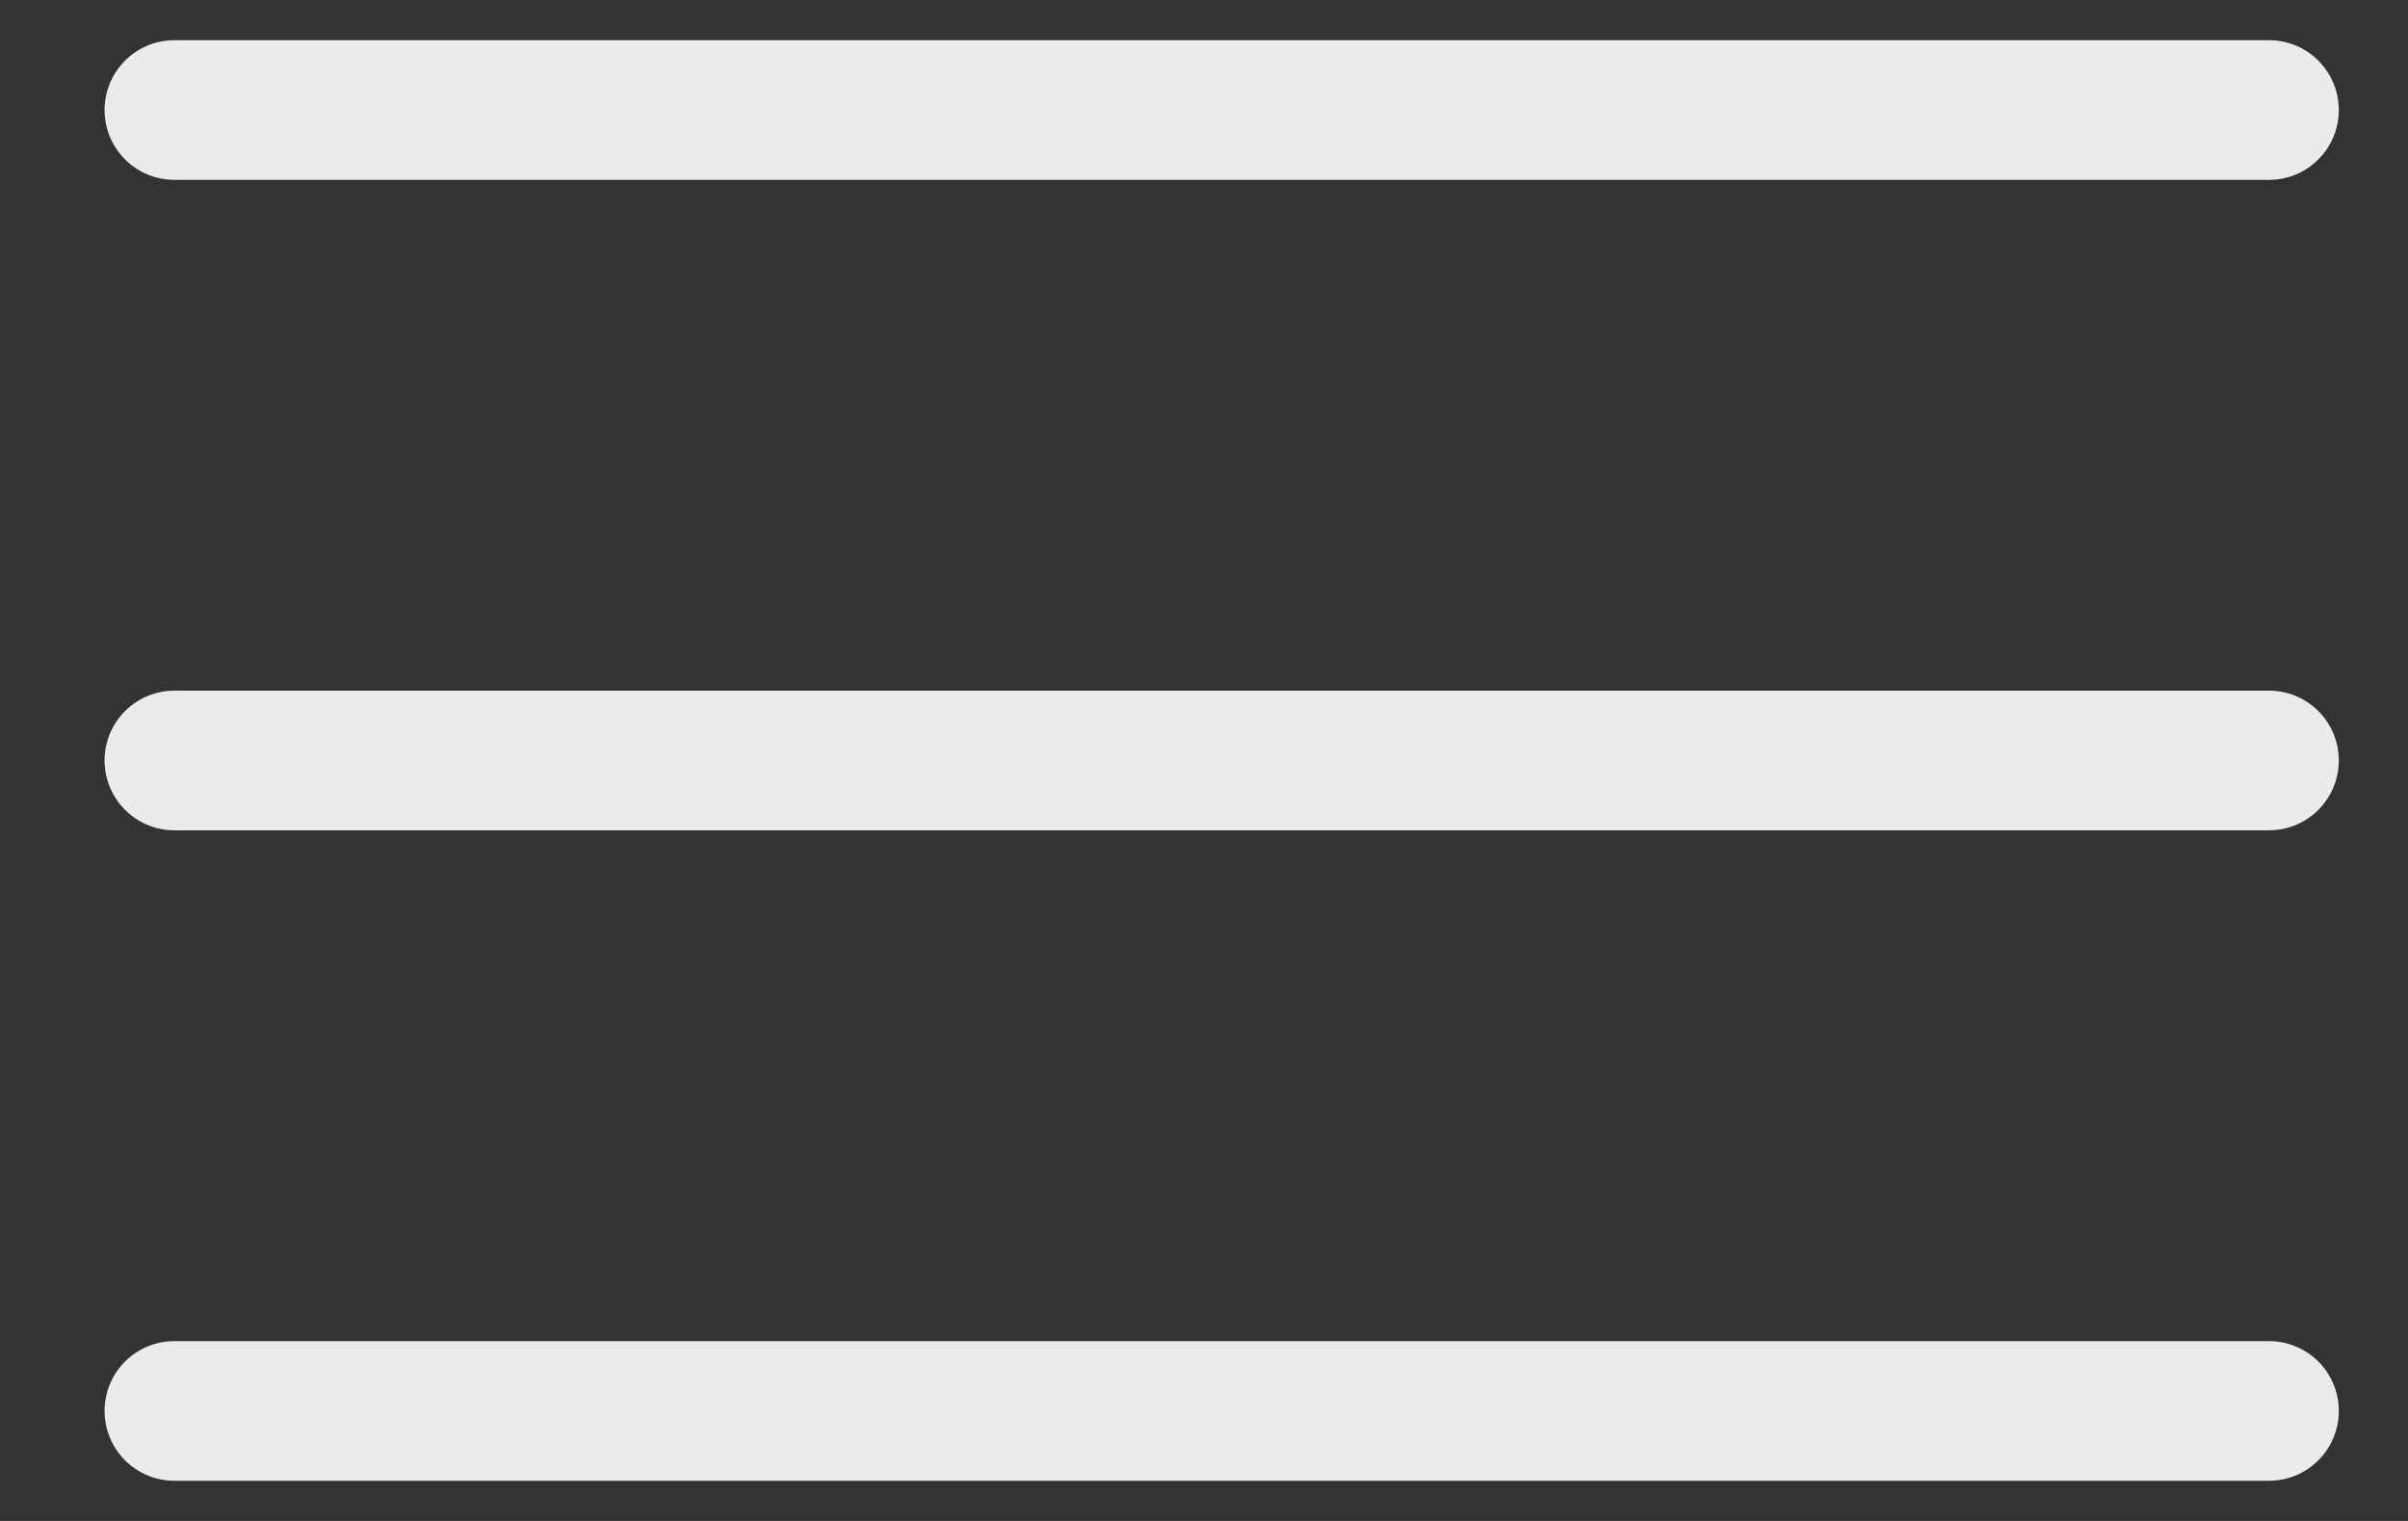 <svg width="19" height="12" viewBox="0 0 19 12" fill="none" xmlns="http://www.w3.org/2000/svg">
<rect x="0" y="0" width="19" height="12" fill="#333333" stroke="none"/>
<g opacity="0.9">
<path d="M1.376 0.868H17.903" stroke="white" stroke-width="1.102" stroke-linecap="round"/>
<path d="M1.376 6H17.903" stroke="white" stroke-width="1.102" stroke-linecap="round"/>
<path d="M1.376 11.132H17.903" stroke="white" stroke-width="1.102" stroke-linecap="round"/>
</g>
</svg>
